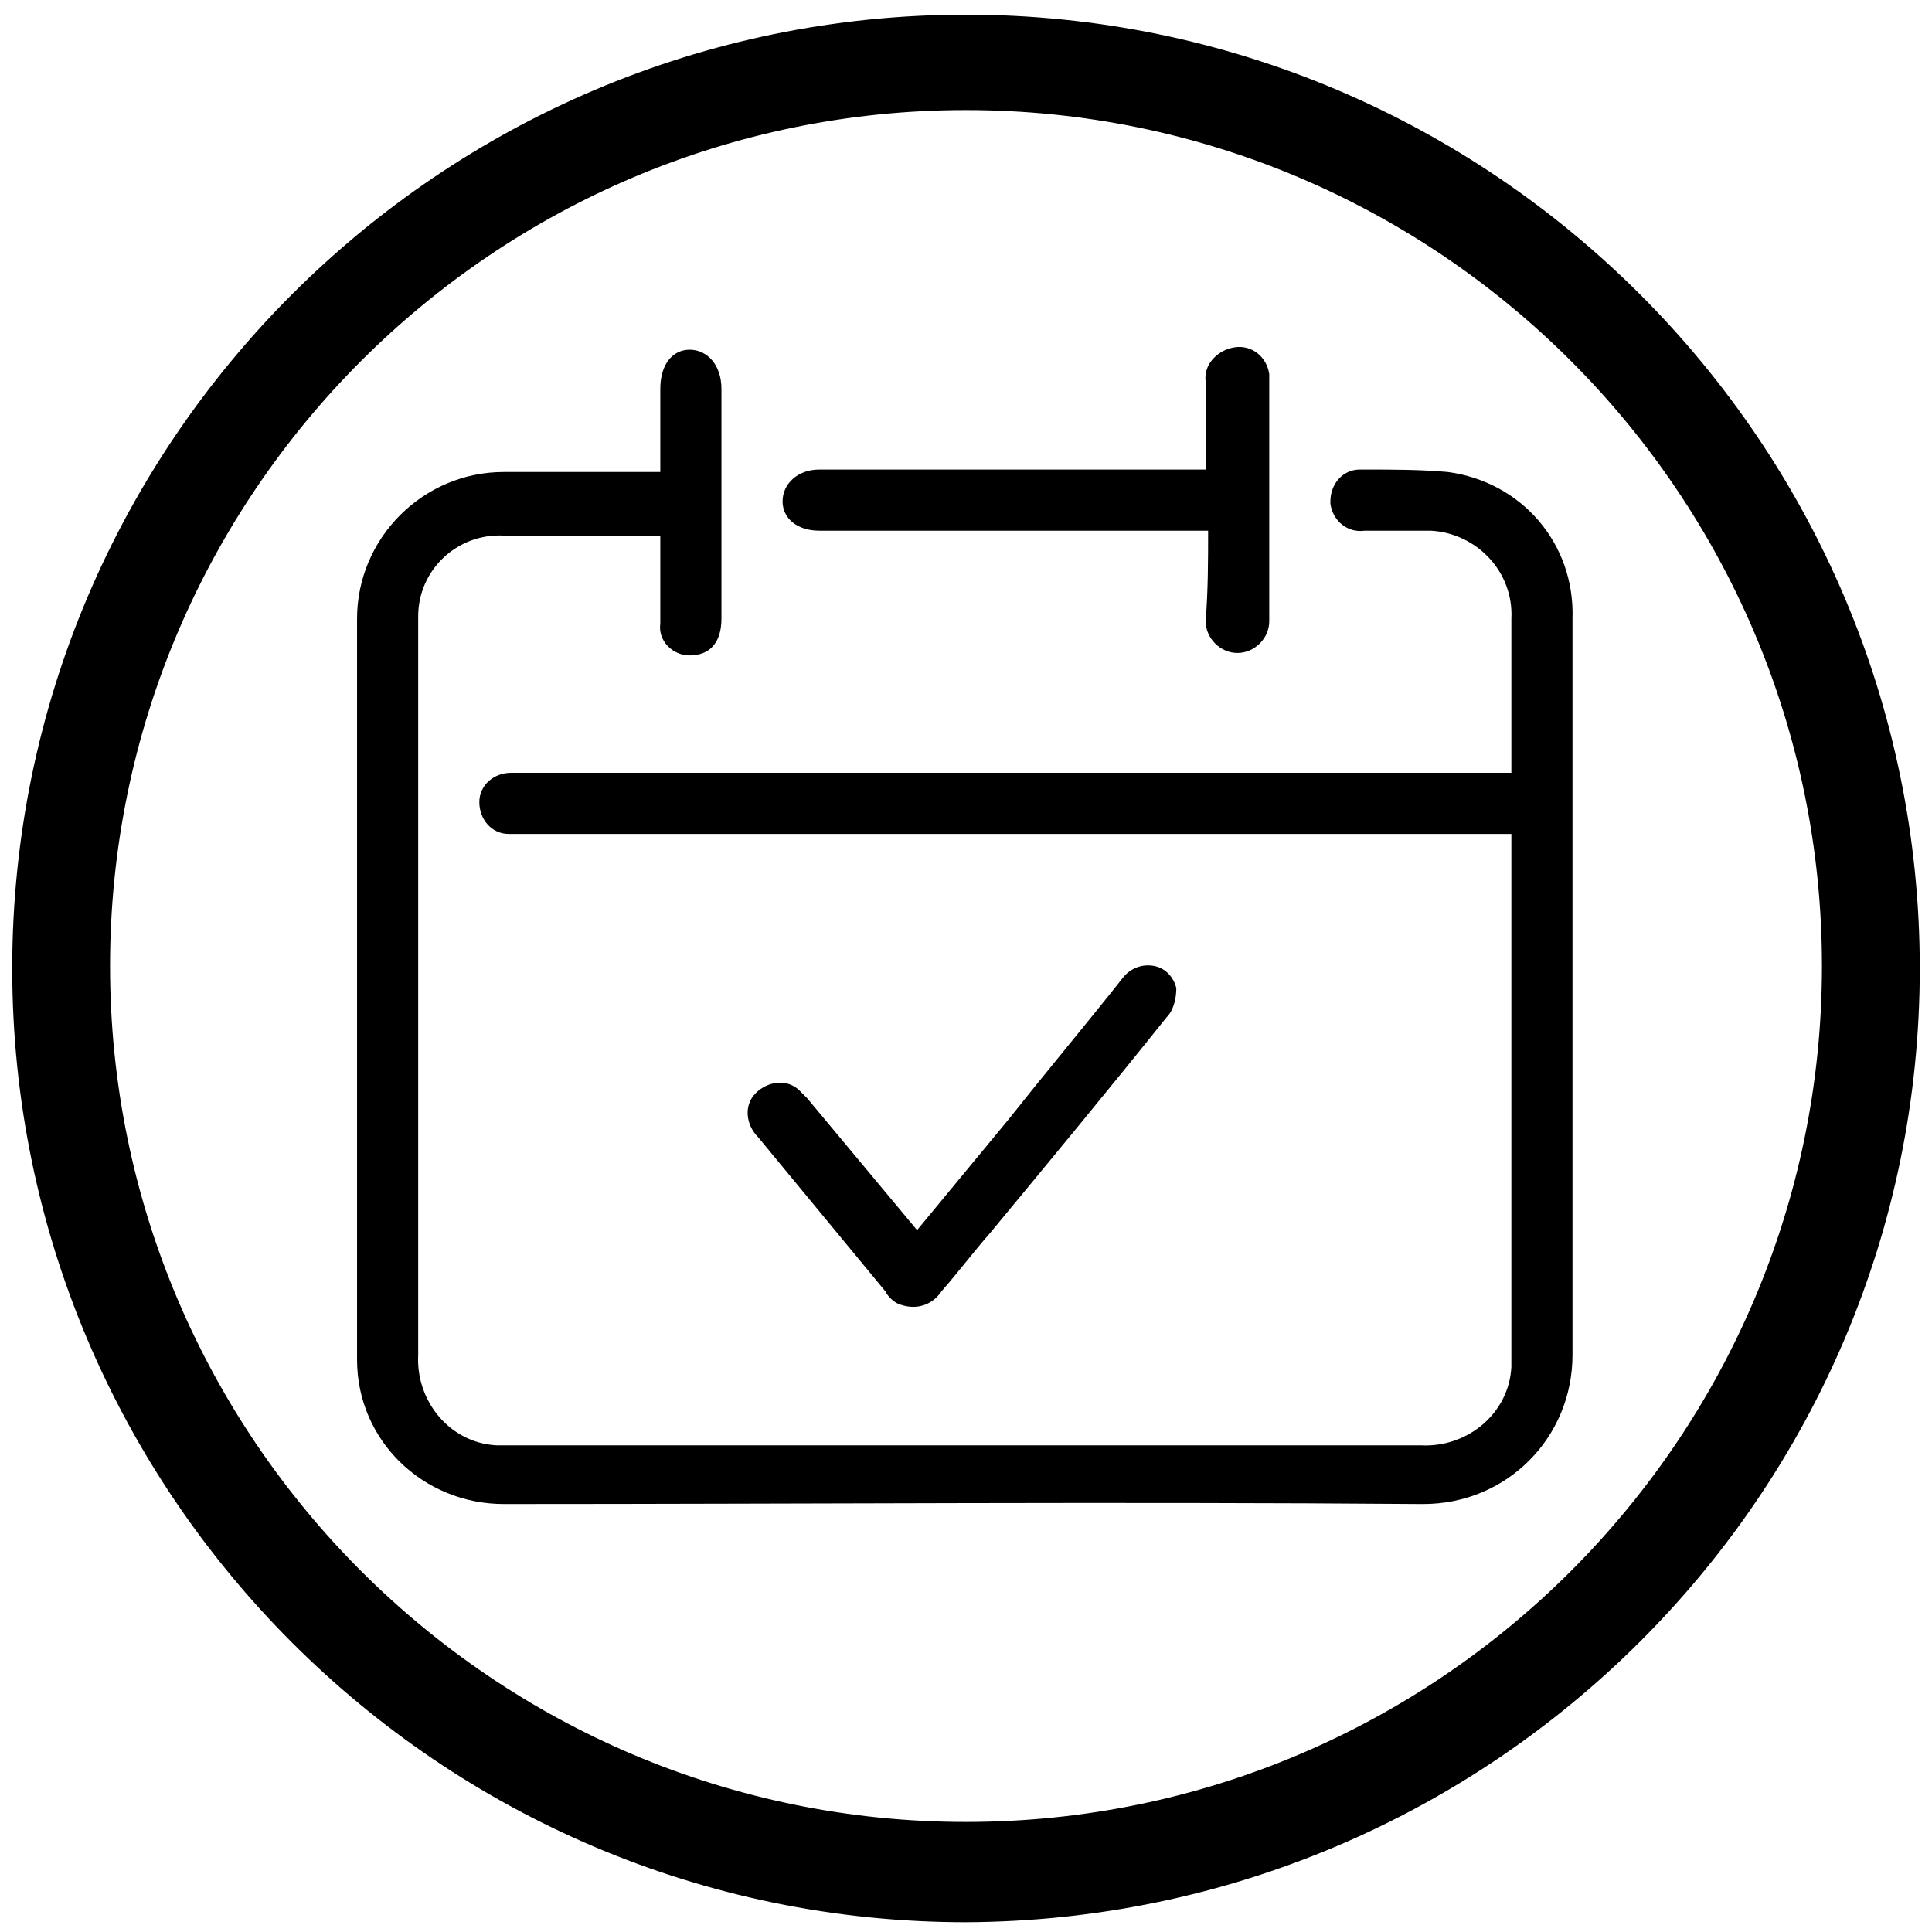 <svg width="79" height="79" viewBox="0 0 79 79" fill="none" xmlns="http://www.w3.org/2000/svg">
<g clip-path="url(#clip0_88_177)">
<path d="M39.5 78.6C18 78.6 0.5 61.1 0.5 39.6C0.5 18.1 18 0.6 39.5 0.6C61 0.6 78.5 18.1 78.5 39.6C78.5 61.1 61 78.5 39.5 78.6ZM39.5 4.5C20.2 4.5 4.5 20.2 4.5 39.5C4.5 58.8 20.2 74.5 39.5 74.5C58.8 74.5 74.5 58.8 74.5 39.5C74.5 20.2 58.8 4.5 39.5 4.5Z" fill="black"/>
<path d="M61.9 34.1H21.4C21.2 34.1 21 34.1 20.8 34.1C20.1 34.1 19.6 33.5 19.6 32.8C19.6 32.1 20.2 31.6 20.9 31.6H61.8C61.8 31.4 61.8 31.2 61.8 31C61.8 29.1 61.8 27.2 61.8 25.3C61.9 23.4 60.4 21.8 58.5 21.7C58.4 21.7 58.3 21.7 58.2 21.7H55.8C55.1 21.8 54.5 21.3 54.4 20.6V20.5C54.4 19.8 54.9 19.2 55.6 19.2C55.7 19.2 55.7 19.2 55.8 19.2C56.9 19.2 58.1 19.2 59.2 19.3C62.2 19.7 64.4 22.2 64.3 25.3C64.3 32.9 64.3 40.5 64.3 48.1C64.3 50.5 64.3 53 64.3 55.4C64.3 58.8 61.6 61.5 58.2 61.5C58.2 61.5 58.2 61.5 58.1 61.5C45.6 61.4 33.1 61.5 20.6 61.5C17.3 61.5 14.6 58.9 14.6 55.6V55.5C14.6 45.4 14.6 35.4 14.6 25.3C14.6 22 17.3 19.3 20.6 19.3H20.7H27C27 19.1 27 18.9 27 18.8V15.9C27 14.9 27.5 14.3 28.2 14.3C28.9 14.3 29.5 14.9 29.5 15.9V22.4C29.5 23.4 29.5 24.3 29.5 25.3C29.5 26.3 29 26.8 28.2 26.8C27.5 26.8 26.9 26.2 27 25.5V25.4C27 24.3 27 23.1 27 21.9H20.6C18.7 21.8 17.1 23.3 17.1 25.2C17.1 25.3 17.1 25.3 17.1 25.4C17.1 31.4 17.1 37.4 17.1 43.5V55.4C17 57.3 18.4 59 20.3 59.1C20.5 59.1 20.7 59.1 20.8 59.1H58.1C60 59.2 61.7 57.8 61.8 55.9C61.8 55.8 61.8 55.6 61.8 55.5C61.8 48.7 61.8 41.9 61.8 35.1V34.1H61.9Z" fill="black"/>
<path d="M49.4 21.7H43.2H33.5C32.6 21.7 32 21.2 32 20.5C32 19.8 32.6 19.2 33.5 19.2H48.7H49.3C49.3 18 49.3 16.8 49.3 15.6C49.2 14.9 49.8 14.3 50.5 14.2C51.2 14.1 51.8 14.6 51.9 15.3C51.9 15.4 51.9 15.4 51.9 15.5C51.9 18.8 51.9 22.1 51.9 25.4C51.9 26.1 51.3 26.7 50.6 26.7C49.9 26.7 49.3 26.1 49.3 25.4C49.4 24.1 49.4 22.9 49.4 21.7Z" fill="black"/>
<path d="M37.5 50.3L41.3 45.7C42.8 43.8 44.4 41.9 45.9 40C46.2 39.6 46.7 39.4 47.2 39.5C47.7 39.6 48 40 48.1 40.4C48.1 40.8 48 41.3 47.7 41.6C45.3 44.6 42.9 47.5 40.5 50.4C39.8 51.2 39.2 52 38.5 52.8C38.1 53.4 37.4 53.6 36.7 53.3C36.5 53.2 36.3 53 36.2 52.8L31 46.5C30.5 46 30.4 45.2 30.9 44.7C31.4 44.2 32.2 44.1 32.7 44.6C32.8 44.7 32.9 44.8 33 44.9L37.5 50.3Z" fill="black"/>
</g>
<defs>
<clipPath id="clip0_88_177">
<rect width="78.1" height="78.1" fill="white" transform="translate(0.5 0.5)"/>
</clipPath>
</defs>
</svg>
